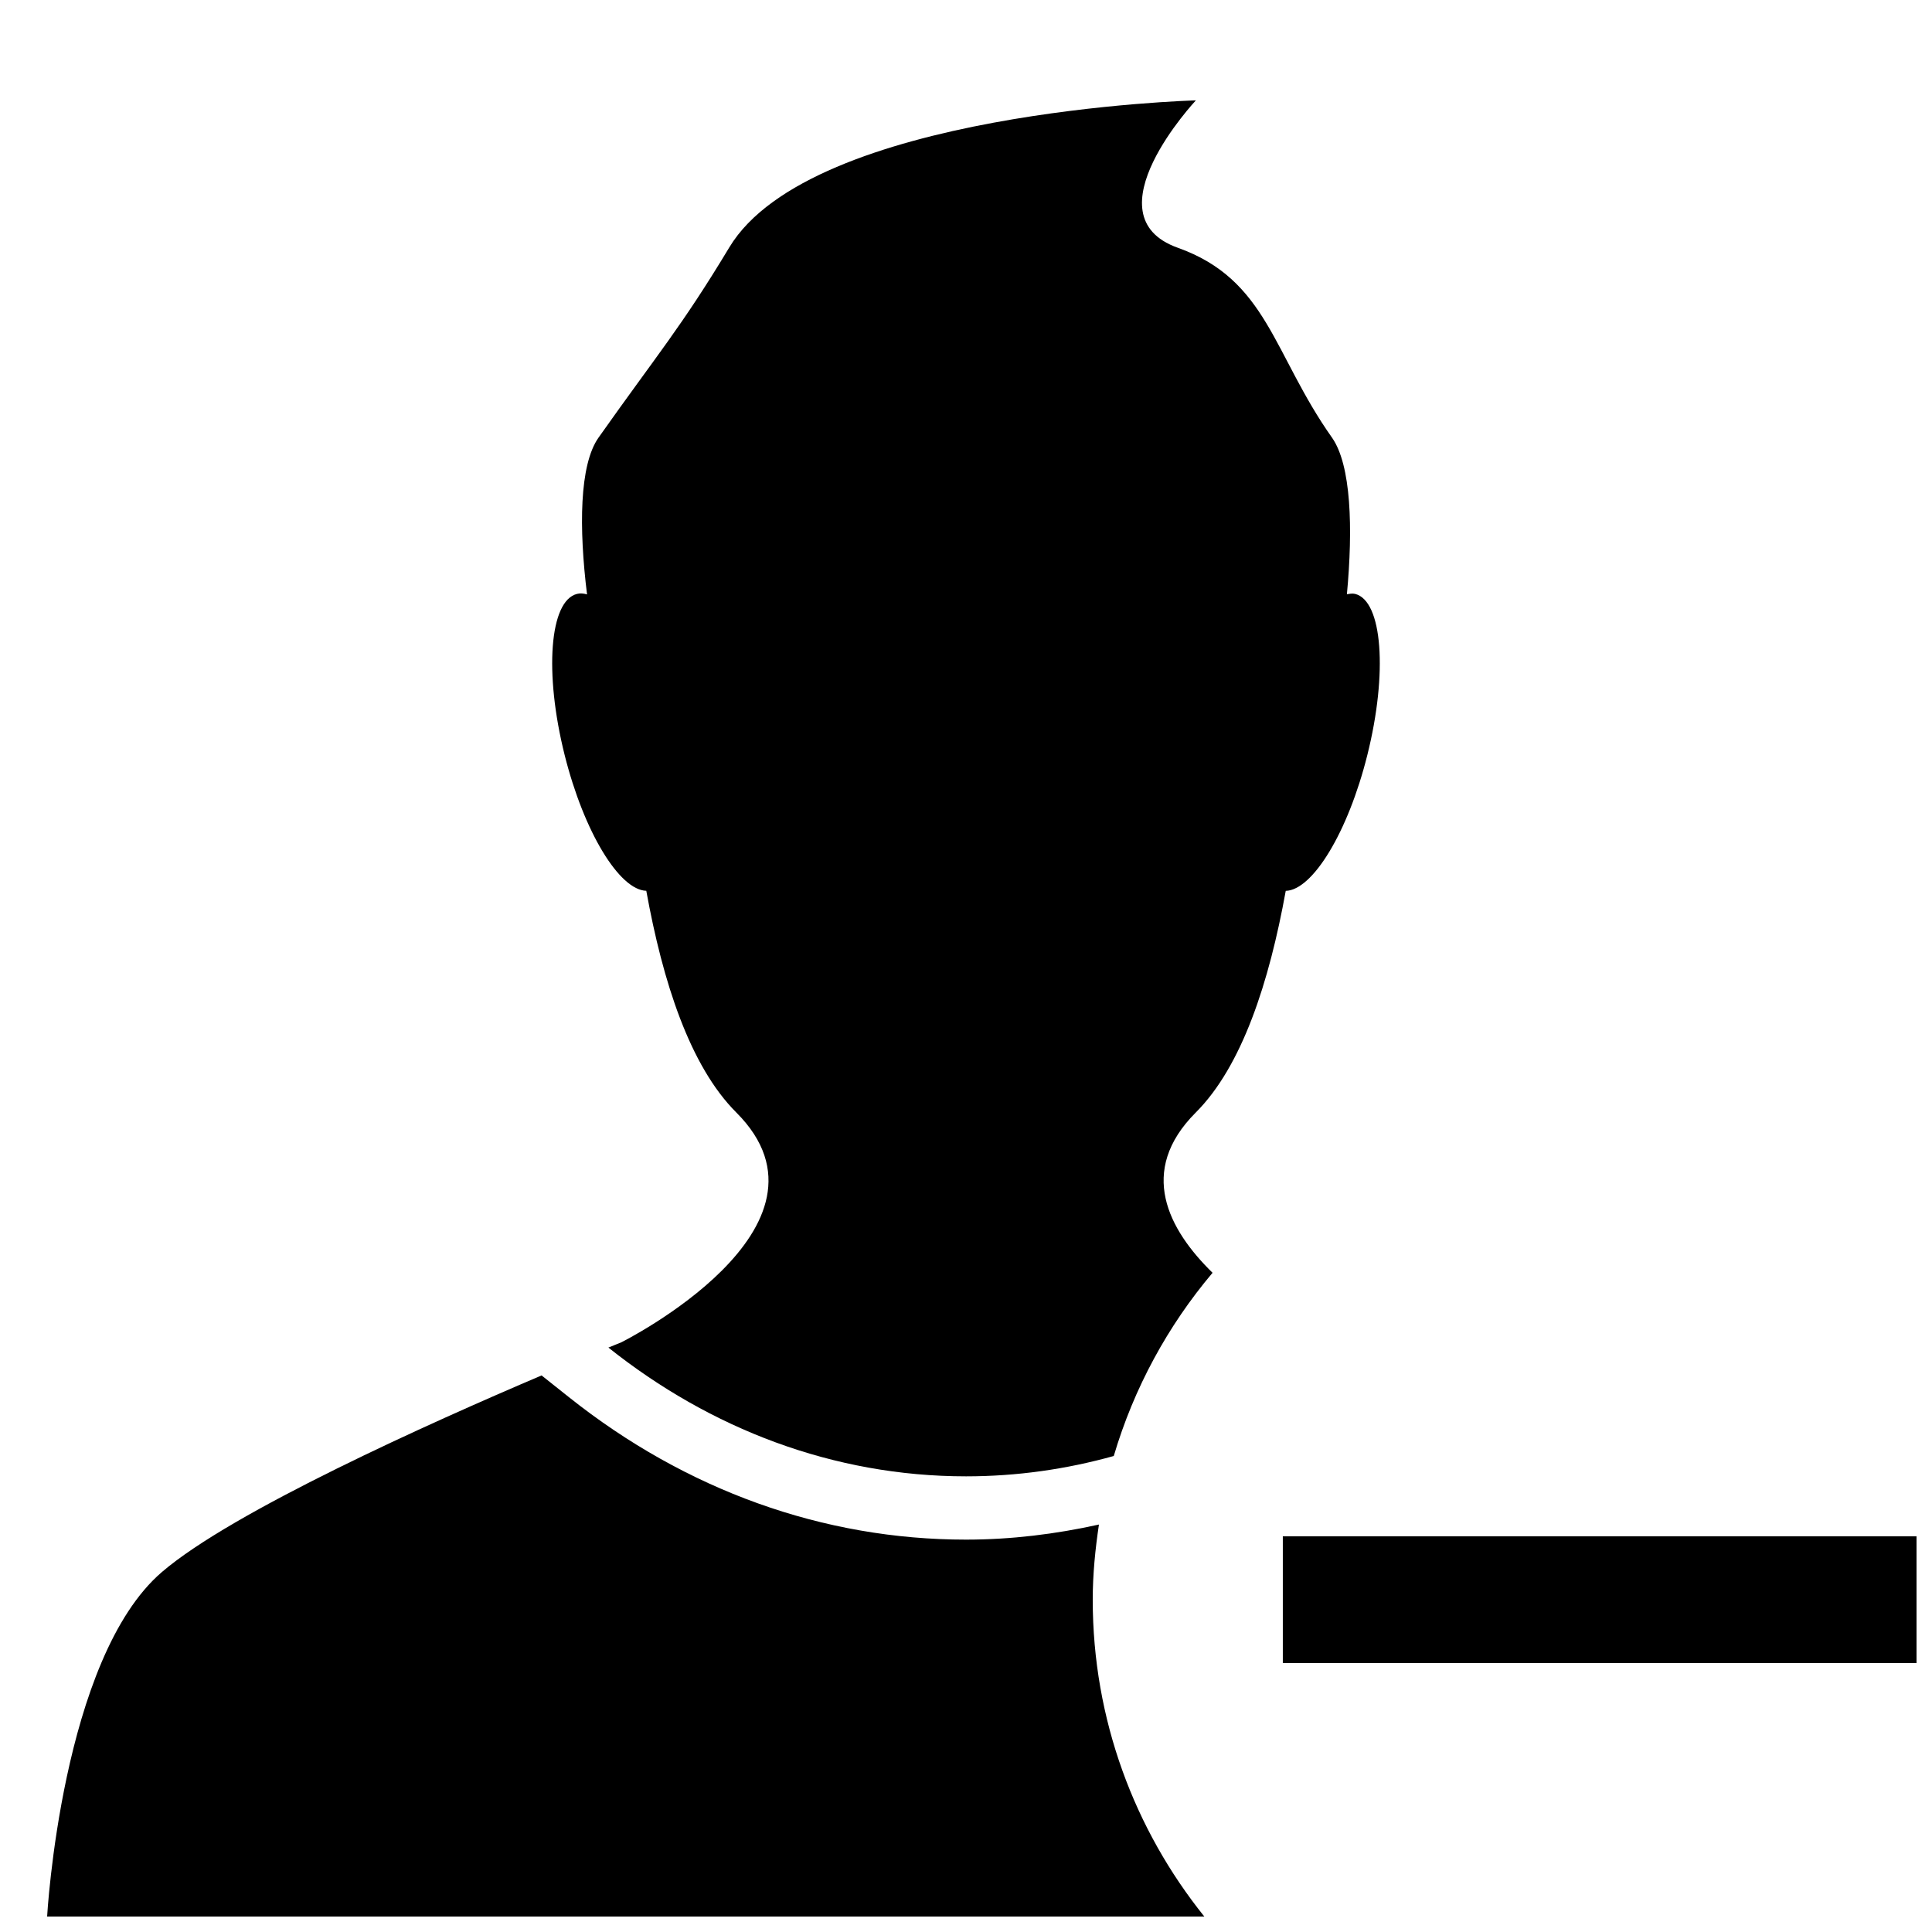 <?xml version="1.0" encoding="UTF-8"?>
<!-- Uploaded to: ICON Repo, www.svgrepo.com, Generator: ICON Repo Mixer Tools -->
<svg width="800px" height="800px" version="1.1" viewBox="144 144 512 512" xmlns="http://www.w3.org/2000/svg">
 <defs>
  <clipPath id="b">
   <path d="m156 508h308v143.9h-308z"/>
  </clipPath>
  <clipPath id="a">
   <path d="m483 551h168.9v34h-168.9z"/>
  </clipPath>
 </defs>
 <path d="m503.11 301.39c-0.707-0.168-1.426-0.035-2.168 0.102 1.645-17.566 1.125-34.227-3.914-41.465-15.754-22.27-17.098-41.898-40.941-50.383-23.797-8.516 4.836-39.047 4.836-39.047s-101.95 2.82-123.67 38.996c-12.746 21.16-18.926 28.145-34.66 50.414-5.07 7.238-5.188 23.93-3.023 41.516-0.922-0.27-1.812-0.352-2.652-0.133-7.289 1.797-8.734 20.906-3.293 42.656 5.141 20.523 14.543 35.836 21.648 36.023 4.367 24.148 11.555 46.469 23.863 58.762 30.445 30.445-30.445 60.879-30.445 60.879s-1.328 0.539-3.461 1.41c27.004 21.512 59.633 34.125 94.785 34.125 13.484 0 26.586-1.883 39.145-5.391 5.34-18.055 14.34-34.527 26.18-48.551-11.754-11.488-19.949-26.953-4.469-42.453 12.309-12.293 19.496-34.629 23.863-58.762 7.106-0.184 16.508-15.5 21.629-36.023 5.445-21.77 4-40.879-3.254-42.676z"/>
 <g clip-path="url(#b)">
  <path d="m435.23 548.02c-11.539 2.551-23.293 3.996-35.234 3.996-37.82 0-74.211-13.066-105.25-37.77l-7.223-5.742c-29.539 12.578-81.887 36.039-100.61 52.094-26.617 22.82-30.426 91.305-30.426 91.305h306.67c-18.473-23.008-29.574-52.16-29.574-83.969 0-6.785 0.672-13.398 1.645-19.914z"/>
 </g>
 <g clip-path="url(#a)">
  <path d="m483.96 551.14h167.94v33.586h-167.94z"/>
 </g>
</svg>
